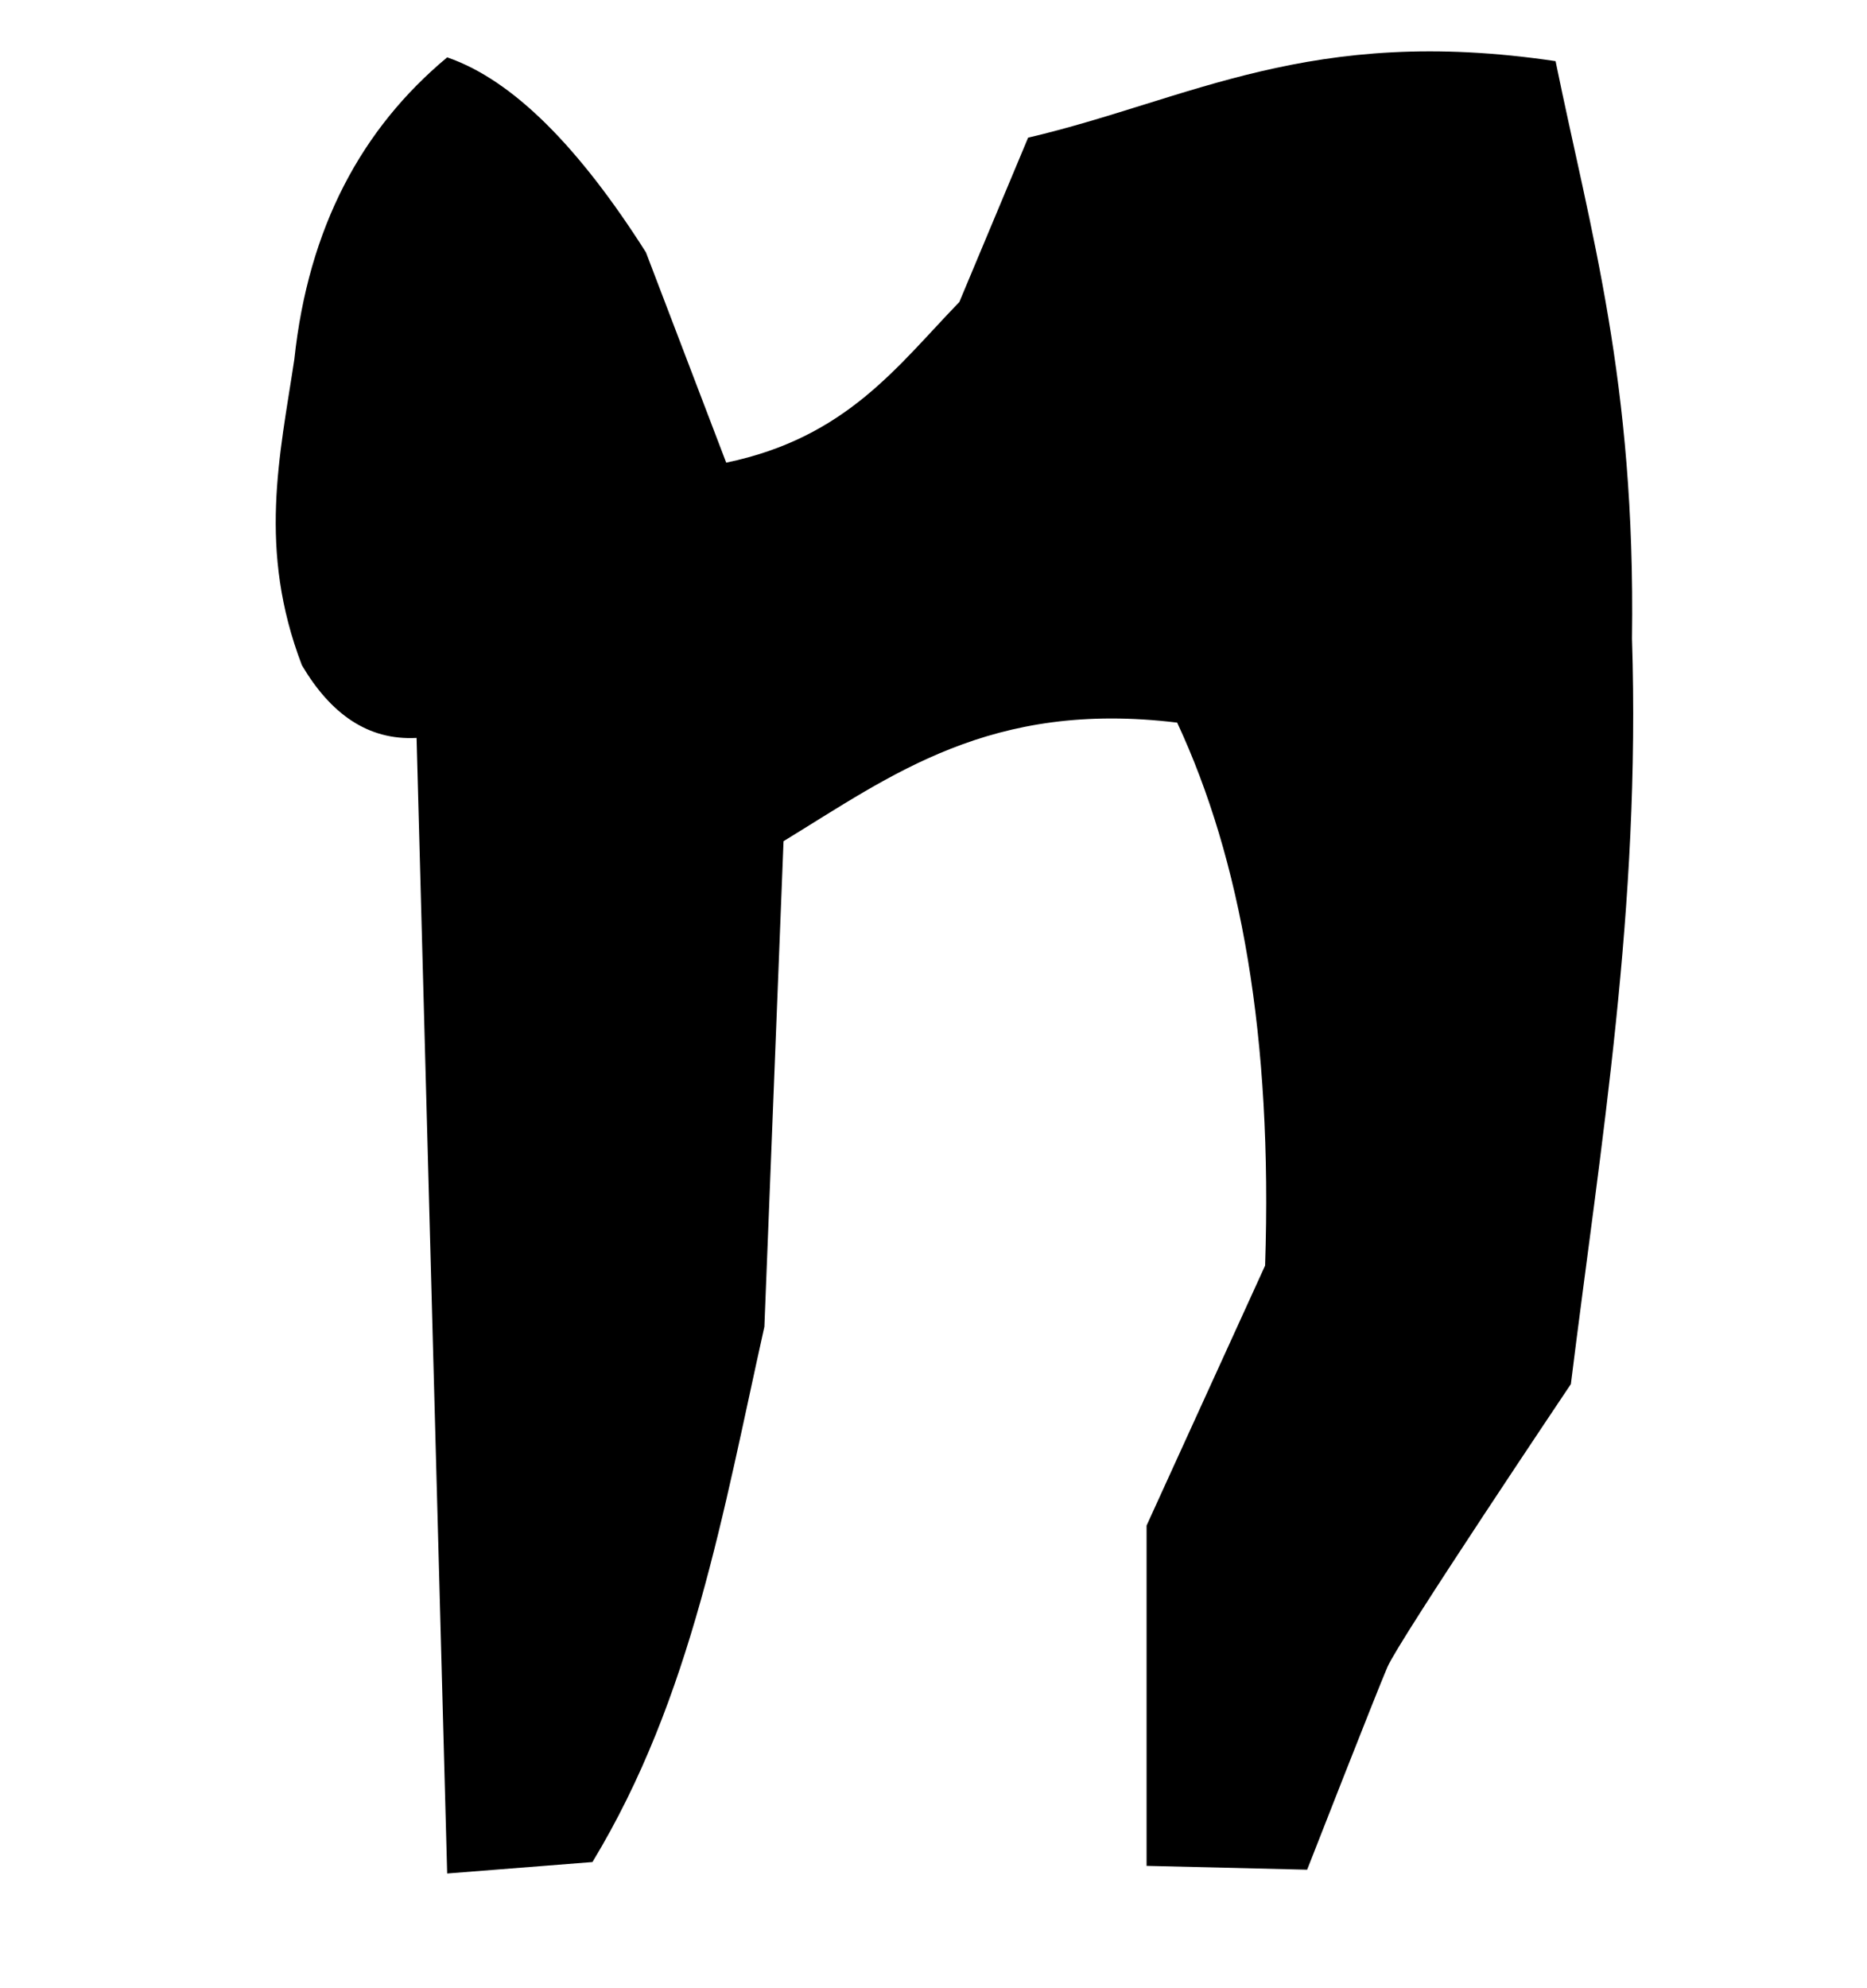 <?xml version="1.0" encoding="UTF-8" standalone="no"?>
<!-- Created with Inkscape (http://www.inkscape.org/) -->
<svg
   xmlns:dc="http://purl.org/dc/elements/1.1/"
   xmlns:cc="http://web.resource.org/cc/"
   xmlns:rdf="http://www.w3.org/1999/02/22-rdf-syntax-ns#"
   xmlns:svg="http://www.w3.org/2000/svg"
   xmlns="http://www.w3.org/2000/svg"
   xmlns:sodipodi="http://sodipodi.sourceforge.net/DTD/sodipodi-0.dtd"
   xmlns:inkscape="http://www.inkscape.org/namespaces/inkscape"
   id="svg2"
   sodipodi:version="0.32"
   inkscape:version="0.45.1"
   width="31"
   height="33"
   version="1.0"
   sodipodi:docbase="C:\Users\Trenton Cronholm\Desktop"
   sodipodi:docname="Heht.svg"
   inkscape:output_extension="org.inkscape.output.svg.inkscape">
  <defs
     id="defs5" />
  <sodipodi:namedview
     inkscape:window-height="718"
     inkscape:window-width="1024"
     inkscape:pageshadow="2"
     inkscape:pageopacity="0.0"
     guidetolerance="10.0"
     gridtolerance="10.0"
     objecttolerance="10.0"
     borderopacity="1.0"
     bordercolor="#666666"
     pagecolor="#ffffff"
     id="base"
     inkscape:zoom="15.757576"
     inkscape:cx="-2.564135"
     inkscape:cy="16.5"
     inkscape:window-x="-8"
     inkscape:window-y="-8"
     inkscape:current-layer="svg2" />
  <path
     style="fill:#000000;fill-rule:evenodd;stroke:none;stroke-width:1px;stroke-linecap:butt;stroke-linejoin:miter;stroke-opacity:1;fill-opacity:1"
     d="M 7.425,31.096 L 6.917,12.248 C 6.105,12.291 5.488,11.845 5.013,11.042 C 4.277,9.119 4.646,7.563 4.887,5.965 C 5.121,3.77 6.007,2.133 7.425,0.952 C 8.525,1.33 9.625,2.457 10.725,4.188 L 12.058,7.679 C 14.057,7.263 14.899,6.076 15.929,5.013 L 17.071,2.285 C 19.758,1.655 21.749,0.407 25.829,1.015 C 26.41,3.854 27.158,6.318 27.098,10.598 C 27.242,15.085 26.58,18.967 26.083,22.973 C 26.083,22.973 23.227,27.225 23.037,27.669 C 22.846,28.113 21.704,31.033 21.704,31.033 L 19.038,30.969 L 19.038,25.321 L 21.006,21.006 C 21.132,17.213 20.604,14.264 19.546,11.994 C 16.449,11.616 14.801,12.87 13.01,13.962 L 12.692,22.021 C 12.011,25.073 11.491,28.178 9.837,30.906 L 7.425,31.096 z "
     id="path2161"
     sodipodi:nodetypes="ccccccccccccsccccccccc" />
</svg>
